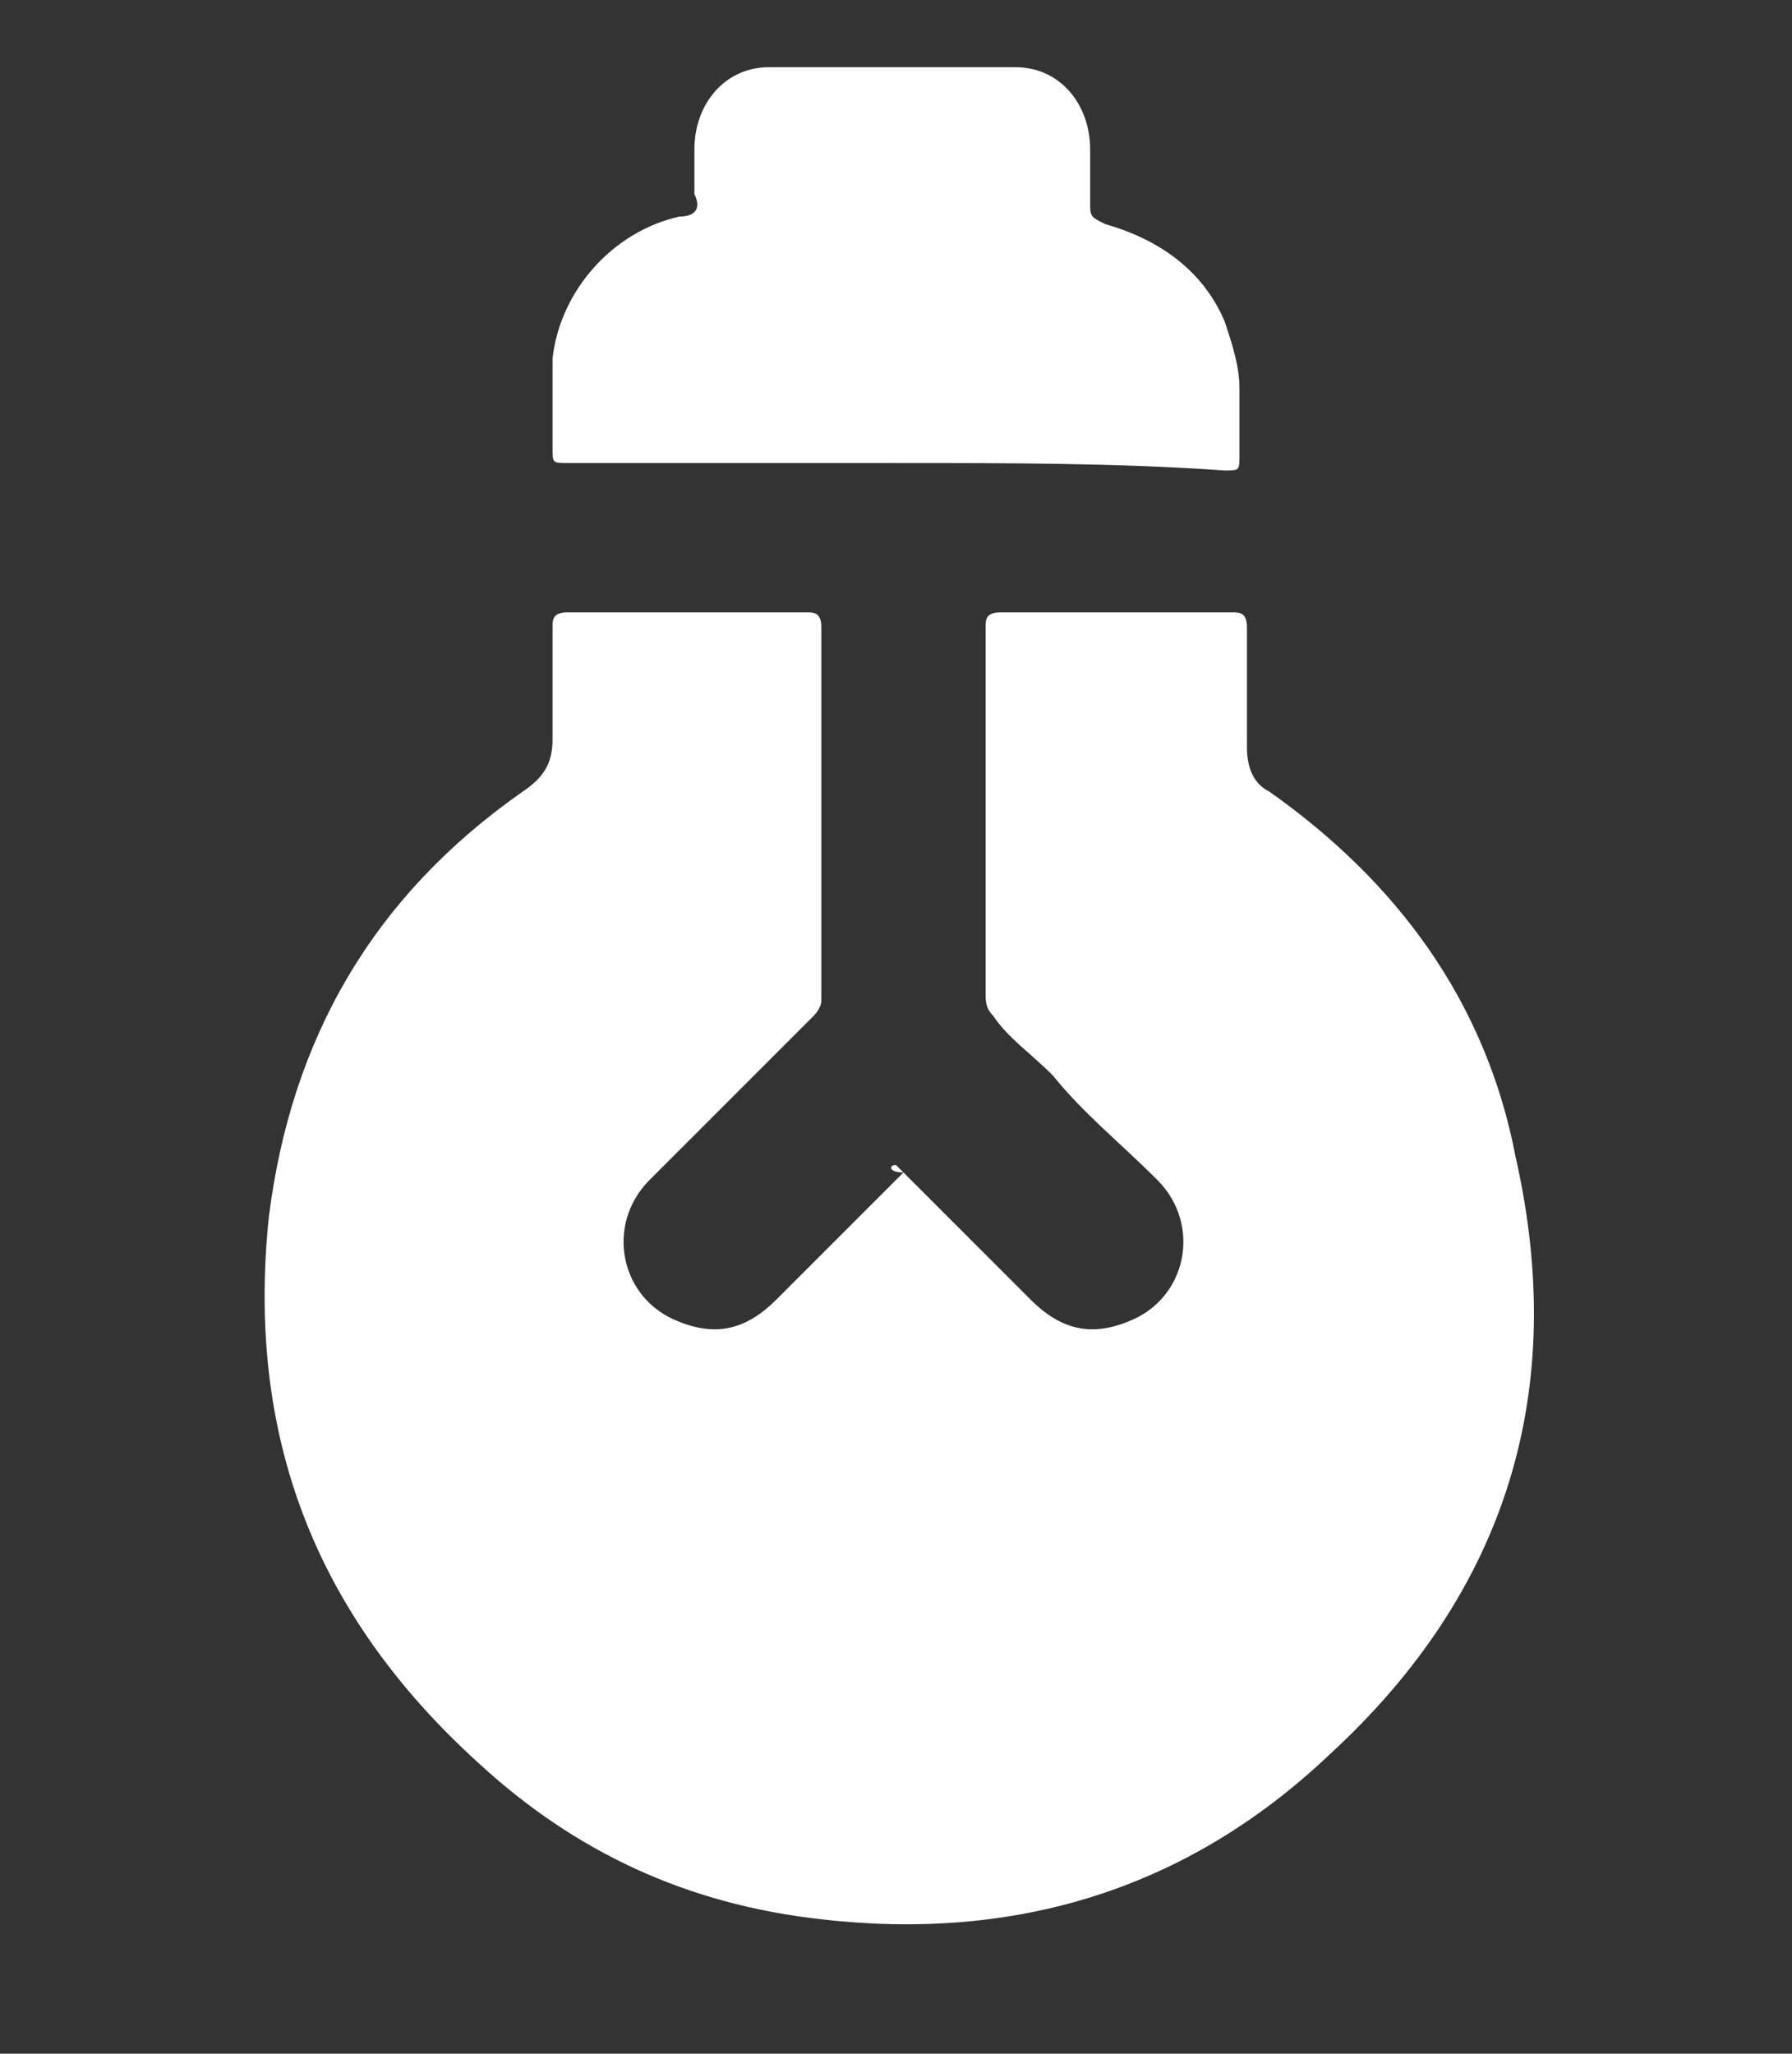 <?xml version="1.0" encoding="utf-8"?>
<!-- Generator: Adobe Illustrator 21.1.0, SVG Export Plug-In . SVG Version: 6.00 Build 0)  -->
<svg version="1.1" id="Layer_1" xmlns="http://www.w3.org/2000/svg" xmlns:xlink="http://www.w3.org/1999/xlink" x="0px" y="0px"
	 viewBox="0 0 24 27.5" style="enable-background:new 0 0 24 27.5;" xml:space="preserve">
<rect x="0" y="0" width="24" height="27.5" fill="#333333" stroke="none"/>
<g id="FPUByB.tif">
	<g>
		<path fill="#ffffff" d="M12,15.6c0.1,0.1,0.1,0.1,0.1,0.1c0.6,0.6,1.1,1.1,1.7,1.7c0.4,0.4,0.8,0.5,1.3,0.3c0.8-0.3,1-1.3,0.4-1.9
			c-0.5-0.5-1-0.9-1.4-1.4c-0.3-0.3-0.6-0.5-0.8-0.8c-0.1-0.1-0.1-0.2-0.1-0.3c0-1.6,0-3.3,0-4.9c0-0.1,0-0.2,0.2-0.2
			c1,0,2.1,0,3.1,0c0.1,0,0.2,0,0.2,0.2c0,0.5,0,1,0,1.6c0,0.3,0.1,0.5,0.3,0.6c1.7,1.2,2.9,2.8,3.3,4.9c0.7,3.1-0.1,5.8-2.5,8
			c-1.9,1.8-4.2,2.5-6.8,2.2c-1.8-0.2-3.3-0.9-4.6-2.1c-2.2-2-3.1-4.4-2.8-7.3C3.9,13.9,5,12,7,10.6c0.3-0.2,0.4-0.4,0.4-0.7
			c0-0.5,0-1,0-1.5c0-0.1,0-0.2,0.2-0.2c1.1,0,2.1,0,3.2,0c0.1,0,0.2,0,0.2,0.2c0,1.7,0,3.3,0,5c0,0.1-0.1,0.2-0.1,0.2
			c-0.7,0.7-1.5,1.5-2.2,2.2c-0.6,0.6-0.4,1.6,0.4,1.9c0.5,0.2,0.9,0.1,1.3-0.3c0.6-0.6,1.1-1.1,1.7-1.7
			C11.9,15.7,11.9,15.6,12,15.6z"/>
		<path fill="#ffffff" d="M12,6.2c-1.5,0-3,0-4.4,0c-0.2,0-0.2,0-0.2-0.2c0-0.4,0-0.8,0-1.2c0.1-0.9,0.8-1.7,1.7-1.9c0.2,0,0.3-0.1,0.2-0.3
			c0-0.2,0-0.4,0-0.6c0-0.6,0.4-1.1,1-1.1c1.1,0,2.2,0,3.3,0c0.6,0,1,0.5,1,1.1c0,0.2,0,0.4,0,0.7c0,0.2,0,0.2,0.2,0.3
			c0.7,0.2,1.3,0.6,1.6,1.3c0.1,0.3,0.2,0.6,0.2,0.9c0,0.3,0,0.6,0,0.9c0,0.2,0,0.2-0.2,0.2C15,6.2,13.5,6.2,12,6.2z"/>
	</g>
</g>
</svg>

